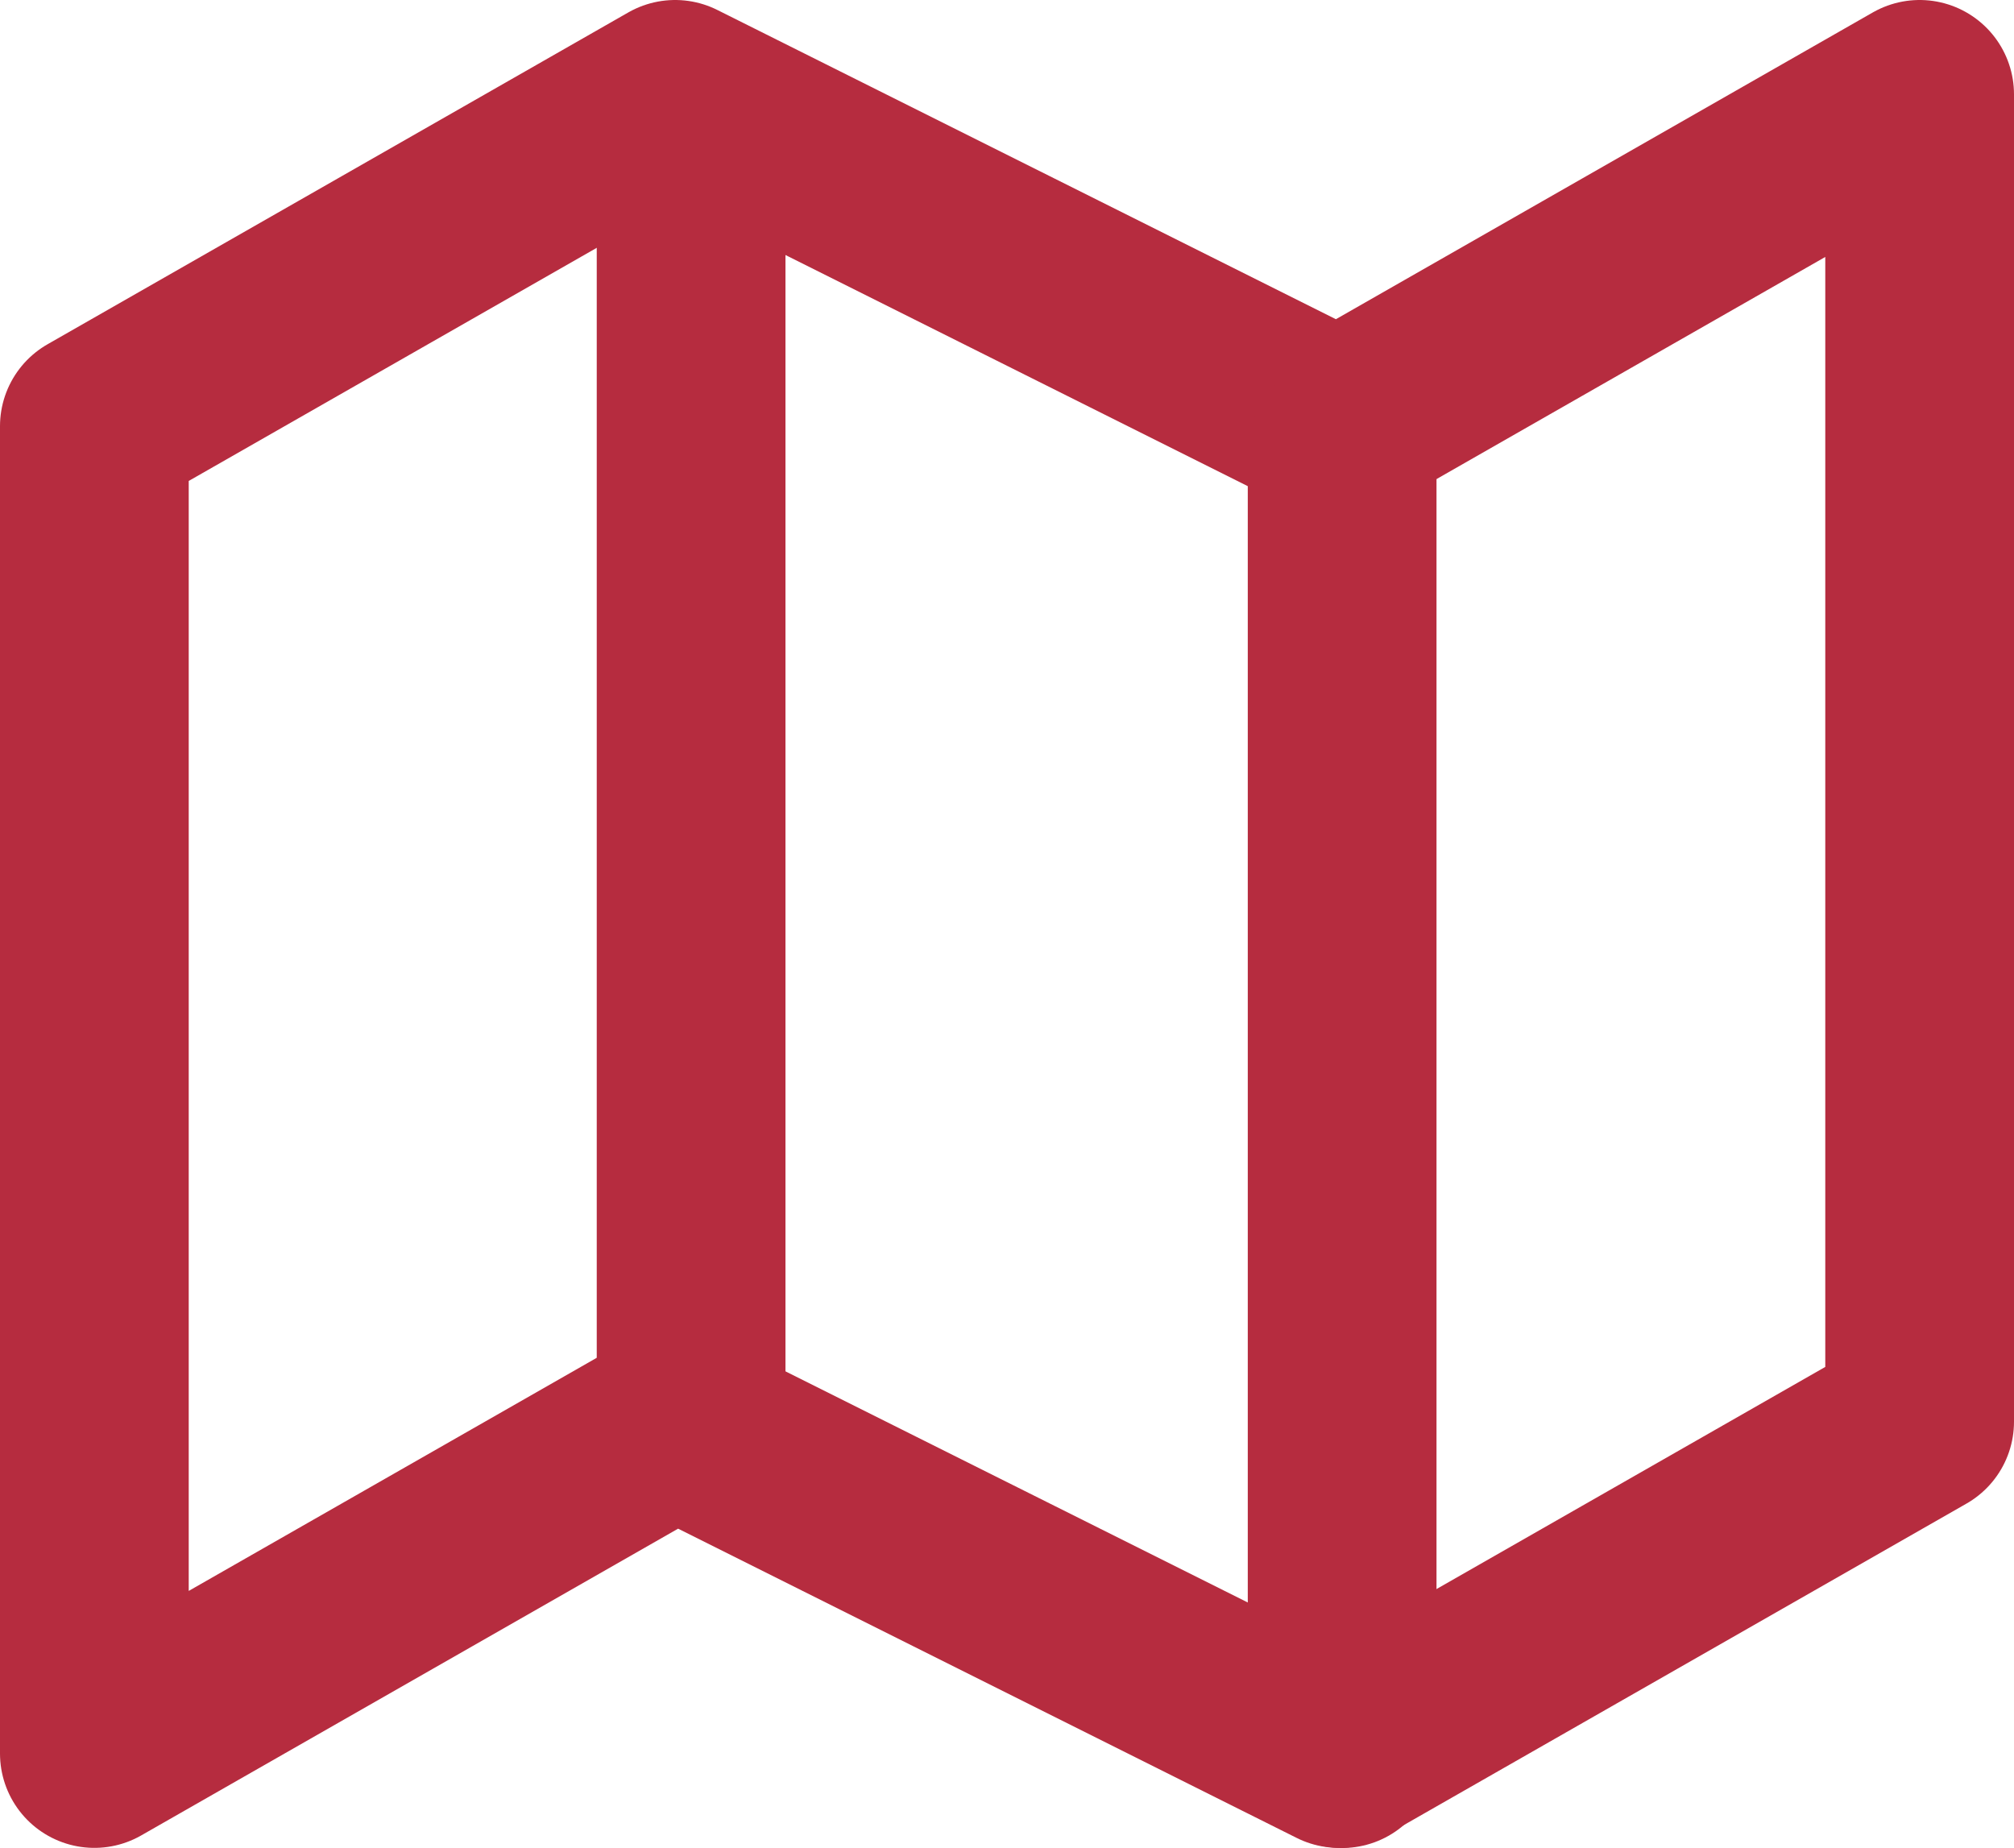 <svg xmlns="http://www.w3.org/2000/svg" width="32.015" height="29.377" viewBox="0 0 32.015 29.377">
  <g id="map" transform="translate(1.5 1.5)">
    <path id="Path_1971" data-name="Path 1971" d="M1,7.275v21.1L10.232,23.1l10.551,5.275L30.015,23.1V2L20.783,7.275,10.232,2Z" transform="translate(-1 -2)" fill="none" stroke="#b62c3f" stroke-linecap="round" stroke-linejoin="round" stroke-width="3"/>
    <line id="Line_525" data-name="Line 525" y2="20.266" transform="translate(9.486 0.936)" fill="none" stroke="#b62c3f" stroke-linecap="round" stroke-linejoin="round" stroke-width="3"/>
    <line id="Line_526" data-name="Line 526" y2="20.697" transform="translate(19.835 5.68)" fill="none" stroke="#b62c3f" stroke-linecap="round" stroke-linejoin="round" stroke-width="3"/>
  </g>
</svg>

